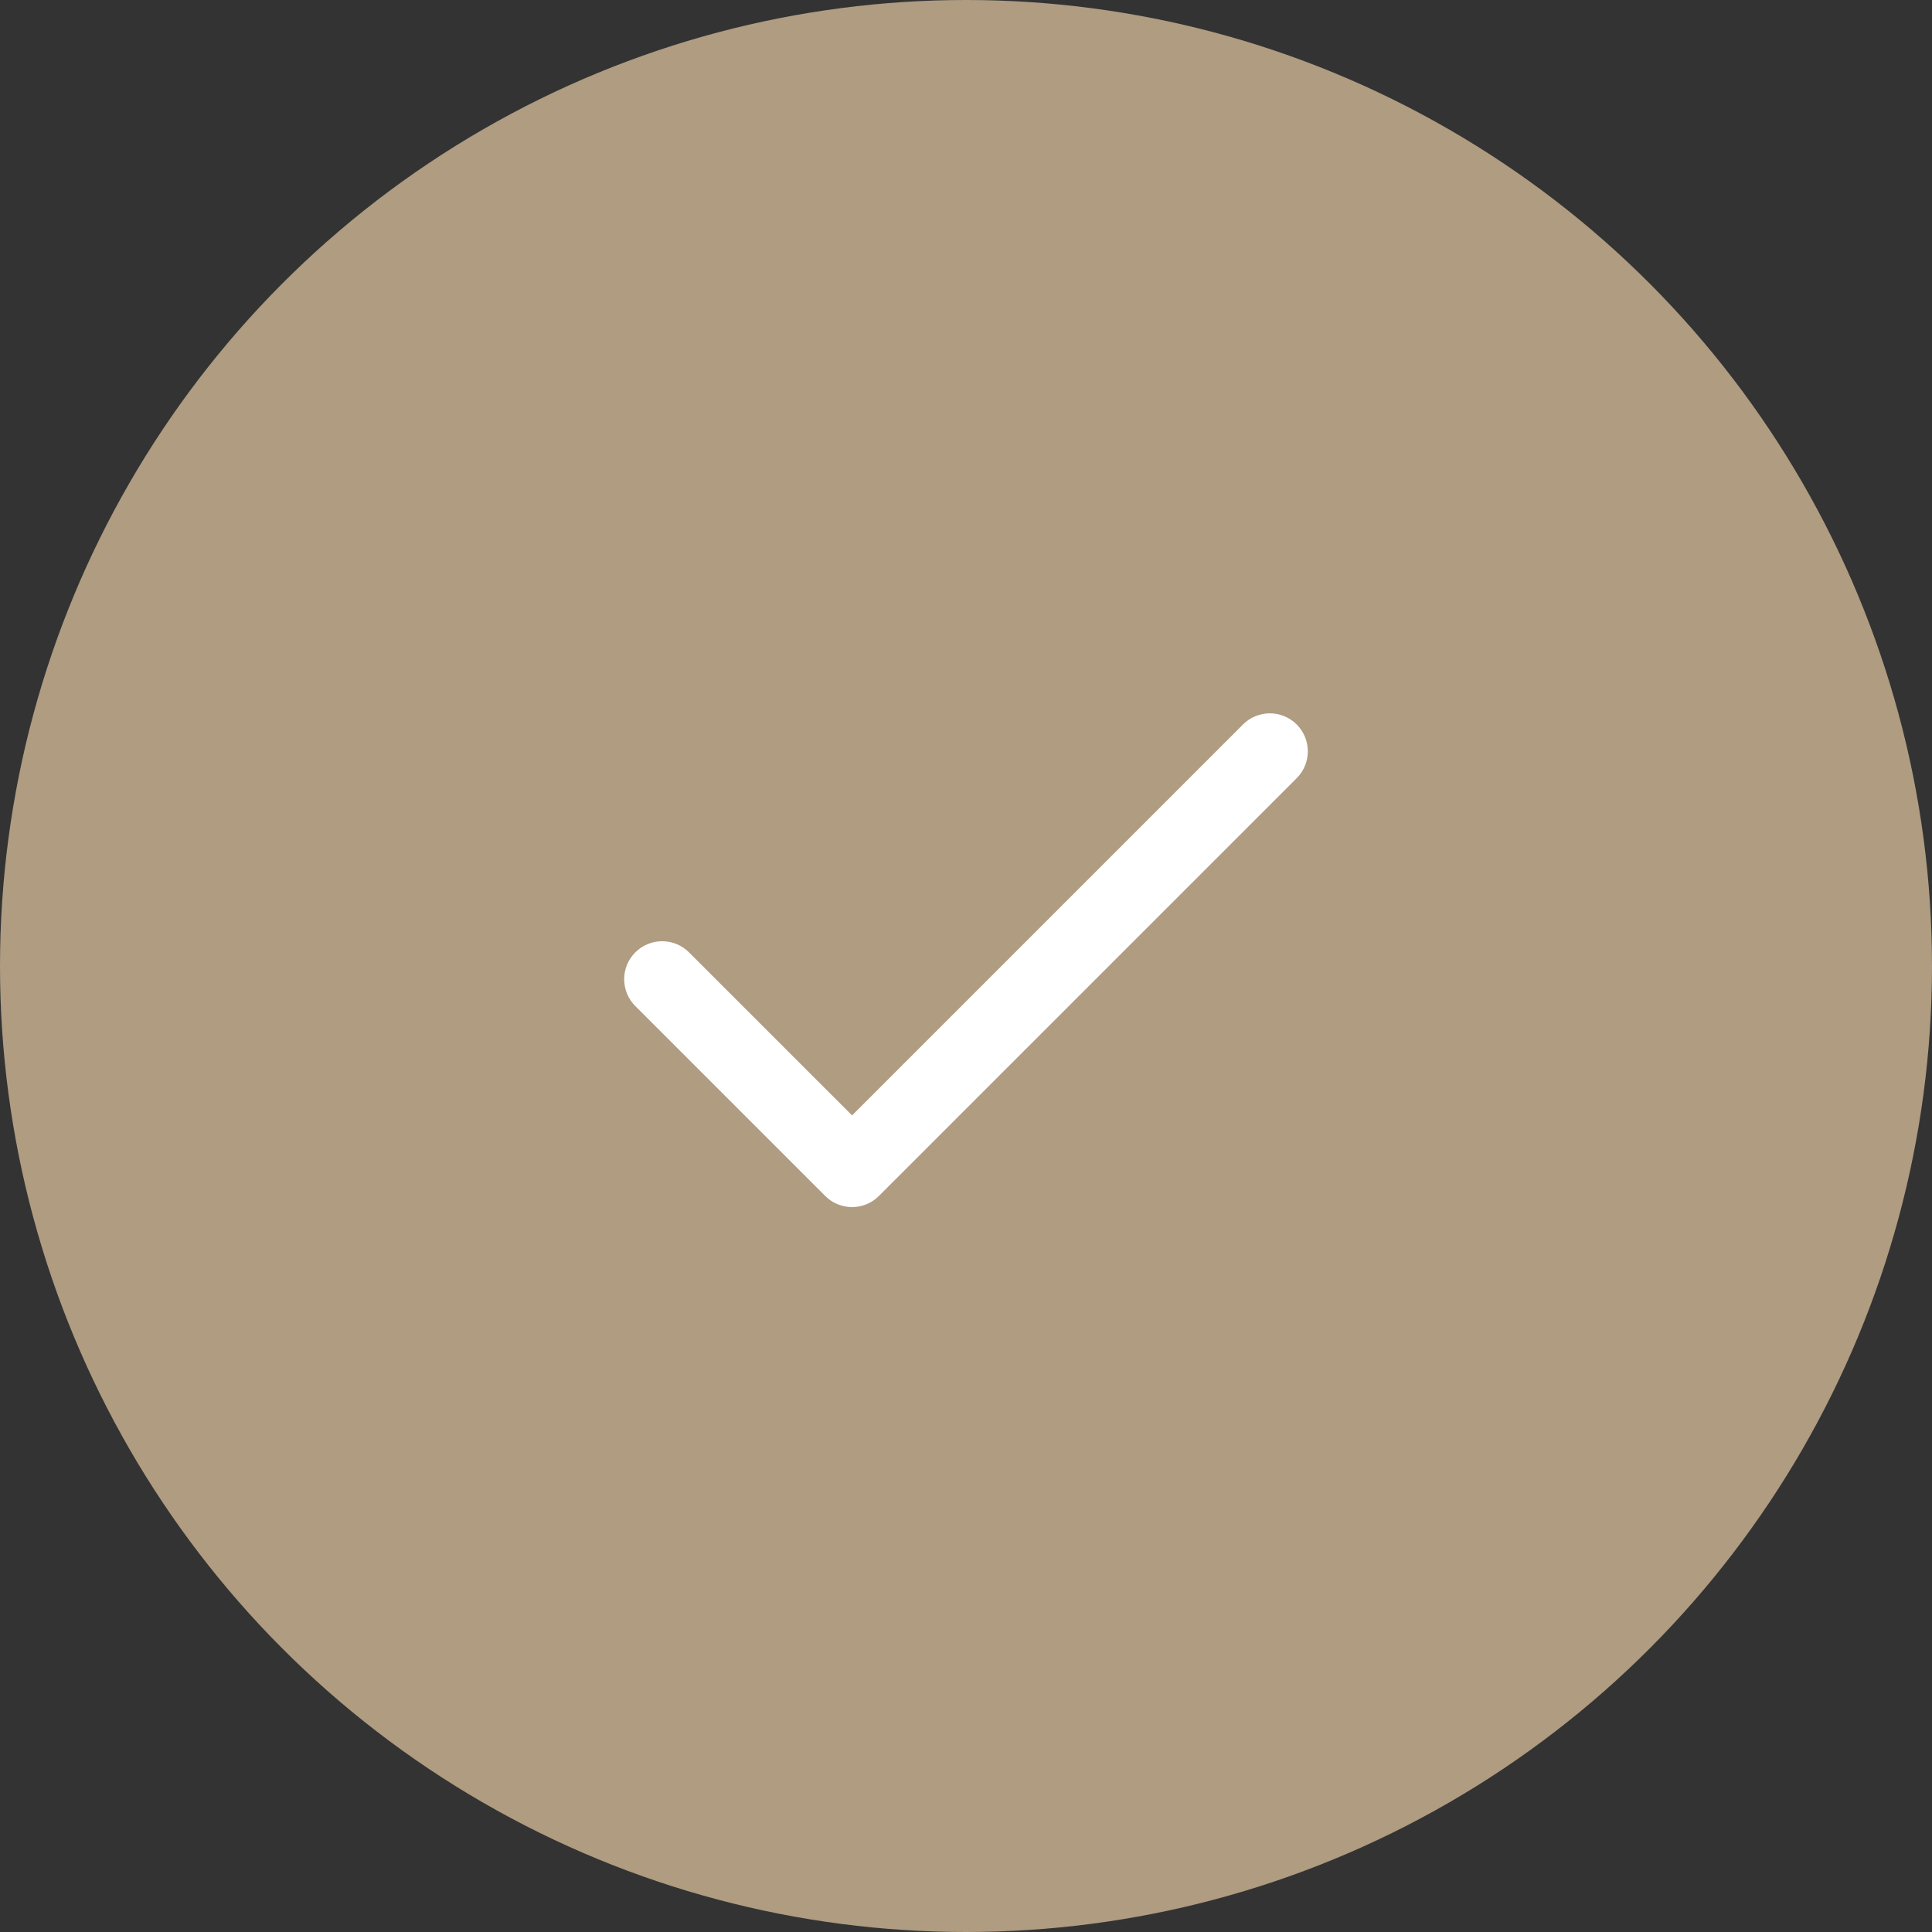 <svg xmlns="http://www.w3.org/2000/svg" width="65" height="65" viewBox="0 0 65 65" fill="none"><rect x="0" y="0" width="65" height="65" fill="#333333" stroke="none"/><g id="Group"><circle id="Oval" cx="32.5" cy="32.5" r="32.5" fill="#AF9C81"></circle><g id="z-icocheck"><path id="z-icoShape" d="M23.181 32.041C22.682 31.542 21.873 31.542 21.374 32.041C20.875 32.54 20.875 33.349 21.374 33.848L27.763 40.237C28.262 40.736 29.071 40.736 29.57 40.237L43.626 26.181C44.125 25.682 44.125 24.873 43.626 24.374C43.127 23.875 42.318 23.875 41.819 24.374L28.667 37.526L23.181 32.041Z" fill="white"></path><mask id="mask0_1128_9058" style="mask-type:luminance" maskUnits="userSpaceOnUse" x="21" y="24" width="23" height="17"><path id="z-icoShape_2" d="M23.181 32.041C22.682 31.542 21.873 31.542 21.374 32.041C20.875 32.54 20.875 33.349 21.374 33.848L27.763 40.237C28.262 40.736 29.071 40.736 29.57 40.237L43.626 26.181C44.125 25.682 44.125 24.873 43.626 24.374C43.127 23.875 42.318 23.875 41.819 24.374L28.667 37.526L23.181 32.041Z" fill="white"></path></mask><g mask="url(#mask0_1128_9058)"></g></g></g></svg>